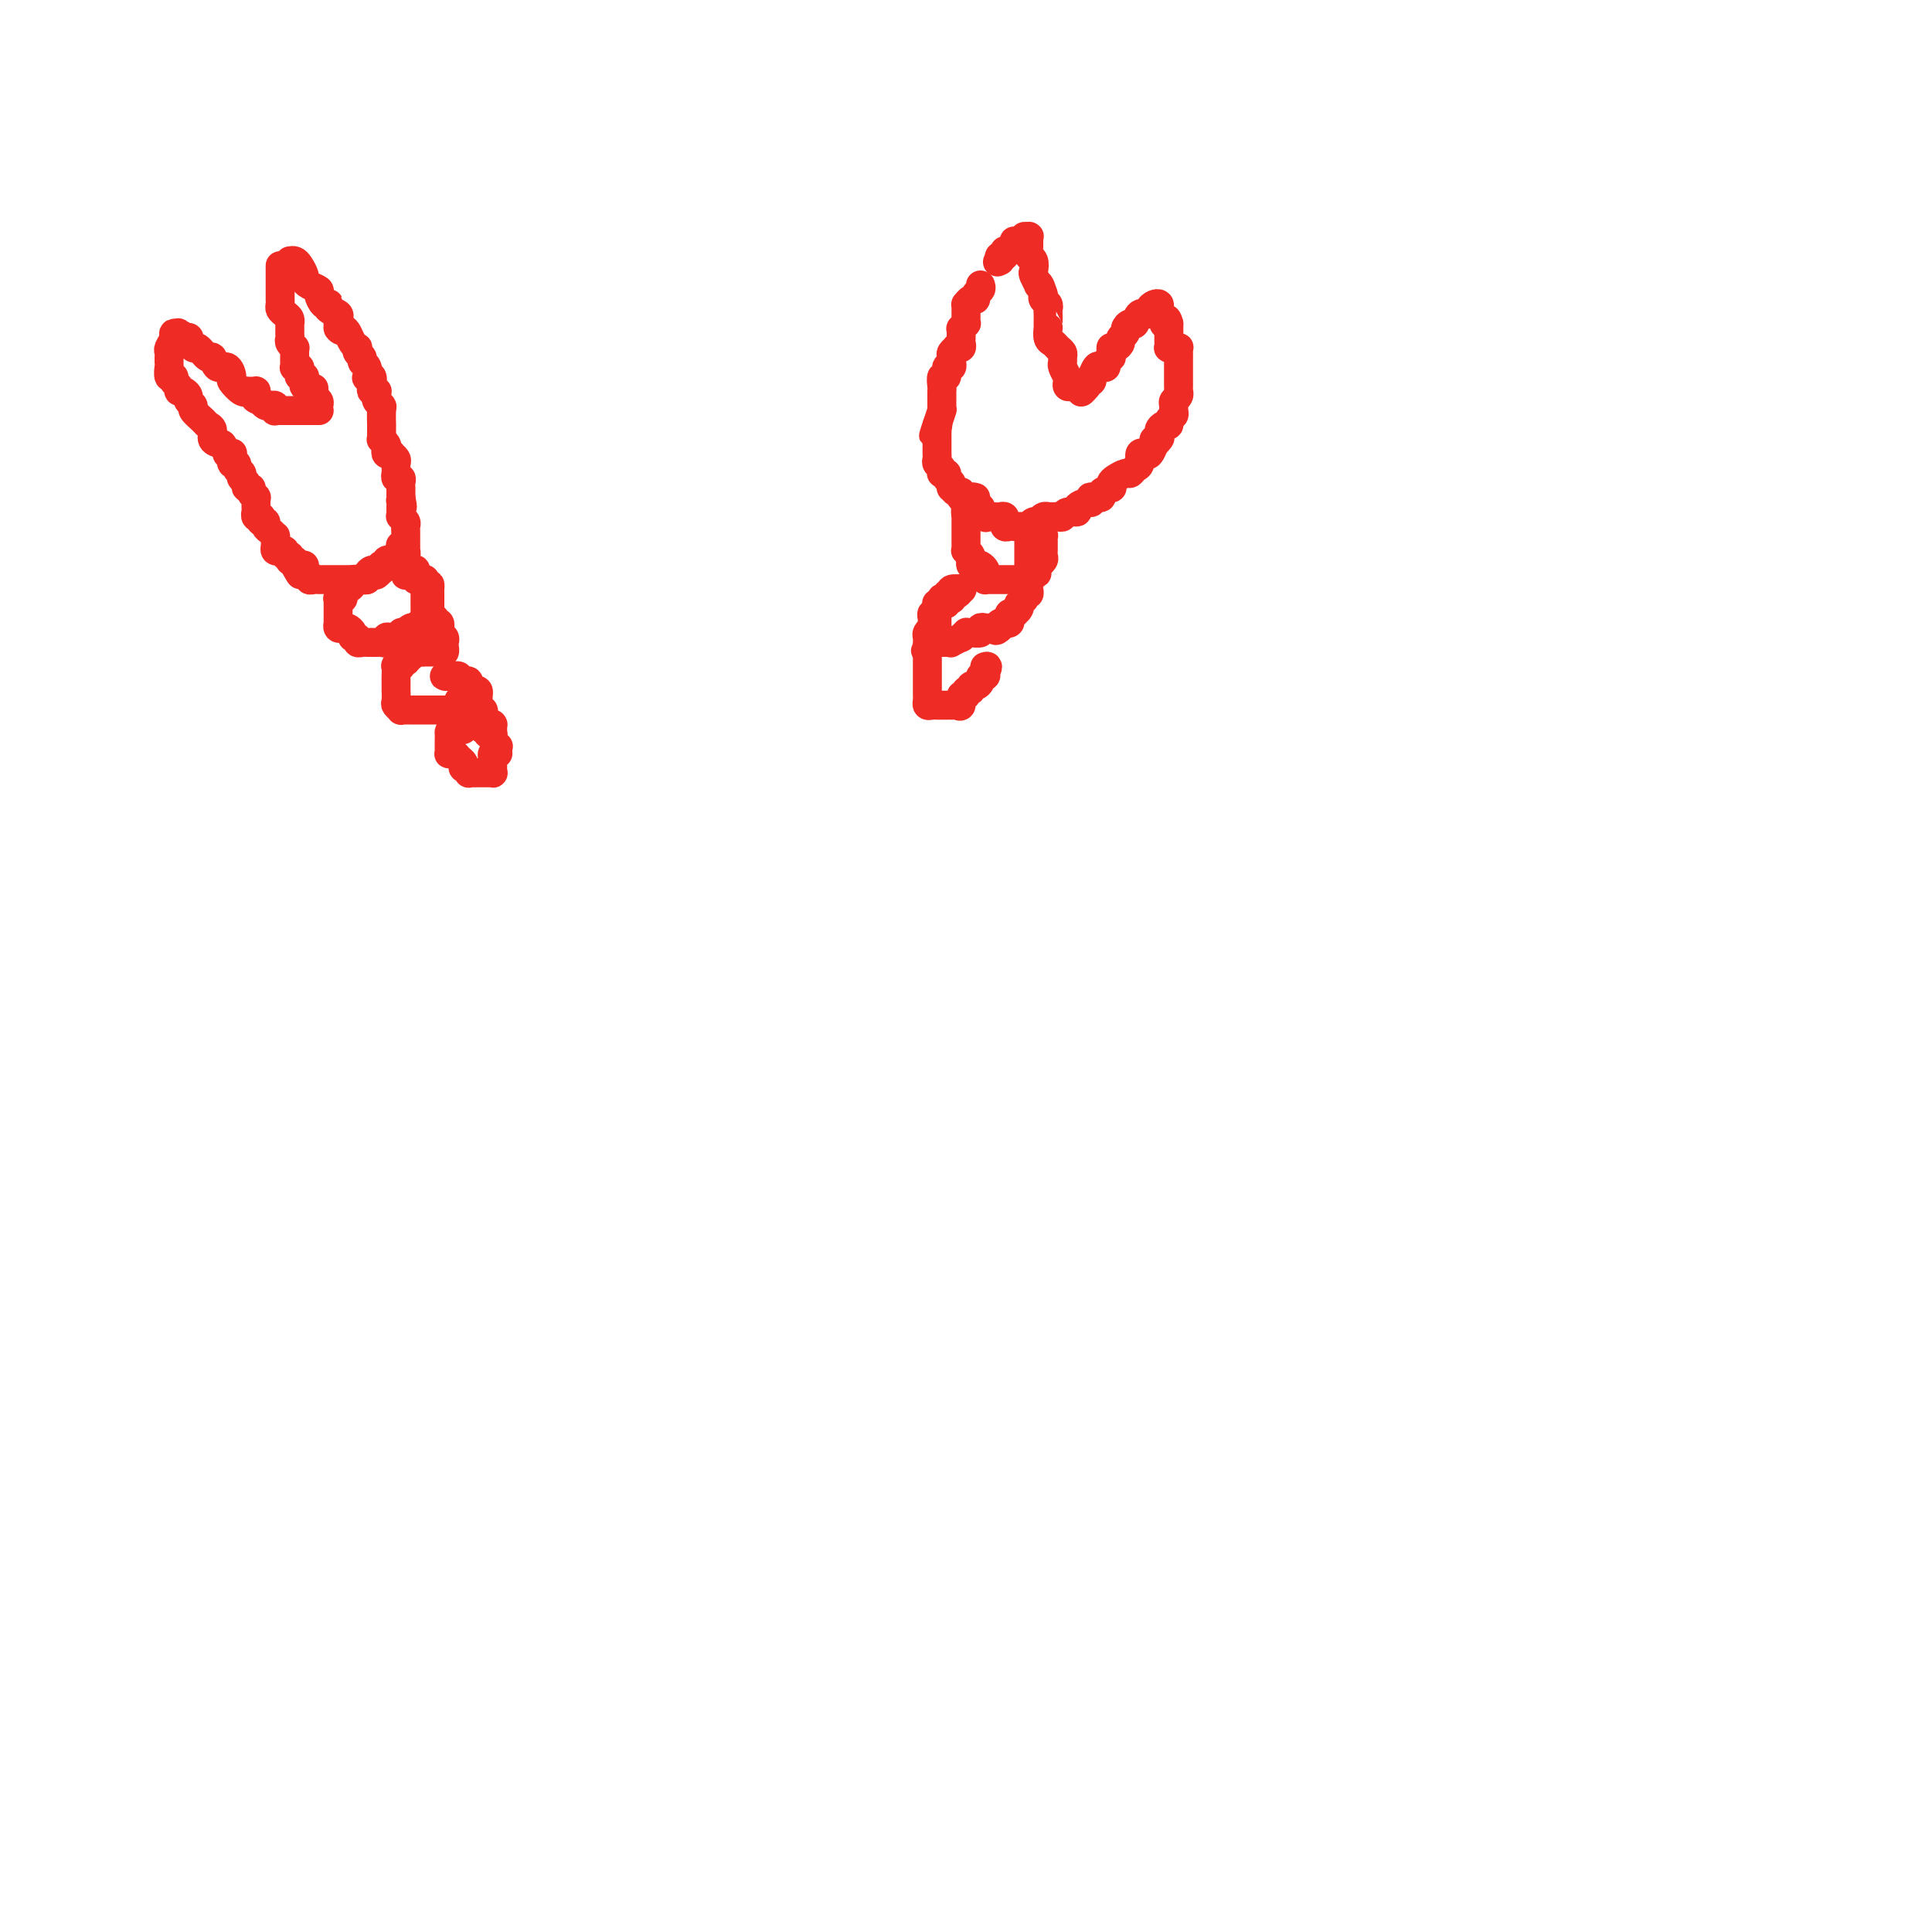 <svg viewBox='0 0 400 400' version='1.1' xmlns='http://www.w3.org/2000/svg' xmlns:xlink='http://www.w3.org/1999/xlink'><g fill='none' stroke='#EE2B24' stroke-width='6' stroke-linecap='round' stroke-linejoin='round'><path d='M60,54c0.341,-0.059 0.681,-0.118 1,0c0.319,0.118 0.615,0.413 1,1c0.385,0.587 0.859,1.465 1,2c0.141,0.535 -0.050,0.725 0,1c0.050,0.275 0.343,0.634 1,1c0.657,0.366 1.679,0.738 2,1c0.321,0.262 -0.060,0.413 0,1c0.060,0.587 0.559,1.610 1,2c0.441,0.390 0.822,0.146 1,0c0.178,-0.146 0.153,-0.194 0,0c-0.153,0.194 -0.433,0.629 0,1c0.433,0.371 1.578,0.677 2,1c0.422,0.323 0.121,0.664 0,1c-0.121,0.336 -0.060,0.668 0,1'/><path d='M70,67c1.499,2.246 0.248,1.362 0,1c-0.248,-0.362 0.508,-0.203 1,0c0.492,0.203 0.719,0.450 1,1c0.281,0.550 0.615,1.404 1,2c0.385,0.596 0.820,0.933 1,1c0.180,0.067 0.104,-0.138 0,0c-0.104,0.138 -0.238,0.619 0,1c0.238,0.381 0.847,0.663 1,1c0.153,0.337 -0.152,0.730 0,1c0.152,0.270 0.759,0.419 1,1c0.241,0.581 0.116,1.595 0,2c-0.116,0.405 -0.224,0.199 0,0c0.224,-0.199 0.778,-0.393 1,0c0.222,0.393 0.112,1.372 0,2c-0.112,0.628 -0.226,0.903 0,1c0.226,0.097 0.792,0.015 1,0c0.208,-0.015 0.060,0.038 0,0c-0.060,-0.038 -0.030,-0.167 0,0c0.030,0.167 0.061,0.631 0,1c-0.061,0.369 -0.212,0.644 0,1c0.212,0.356 0.789,0.793 1,1c0.211,0.207 0.057,0.184 0,1c-0.057,0.816 -0.015,2.470 0,3c0.015,0.530 0.004,-0.064 0,0c-0.004,0.064 -0.002,0.787 0,1c0.002,0.213 0.004,-0.083 0,0c-0.004,0.083 -0.015,0.547 0,1c0.015,0.453 0.055,0.896 0,1c-0.055,0.104 -0.207,-0.129 0,0c0.207,0.129 0.772,0.622 1,1c0.228,0.378 0.117,0.640 0,1c-0.117,0.360 -0.242,0.817 0,1c0.242,0.183 0.849,0.090 1,0c0.151,-0.090 -0.156,-0.178 0,0c0.156,0.178 0.774,0.622 1,1c0.226,0.378 0.061,0.689 0,1c-0.061,0.311 -0.017,0.623 0,1c0.017,0.377 0.008,0.818 0,1c-0.008,0.182 -0.016,0.104 0,0c0.016,-0.104 0.057,-0.234 0,0c-0.057,0.234 -0.211,0.833 0,1c0.211,0.167 0.789,-0.096 1,0c0.211,0.096 0.057,0.551 0,1c-0.057,0.449 -0.015,0.891 0,1c0.015,0.109 0.004,-0.115 0,0c-0.004,0.115 -0.001,0.569 0,1c0.001,0.431 0.000,0.837 0,1c-0.000,0.163 -0.000,0.081 0,0'/><path d='M83,103c0.619,3.179 0.166,1.626 0,1c-0.166,-0.626 -0.044,-0.325 0,0c0.044,0.325 0.011,0.675 0,1c-0.011,0.325 0.001,0.626 0,1c-0.001,0.374 -0.014,0.821 0,1c0.014,0.179 0.056,0.089 0,0c-0.056,-0.089 -0.211,-0.178 0,0c0.211,0.178 0.789,0.621 1,1c0.211,0.379 0.057,0.693 0,1c-0.057,0.307 -0.015,0.607 0,1c0.015,0.393 0.004,0.880 0,1c-0.004,0.120 -0.001,-0.127 0,0c0.001,0.127 0.000,0.627 0,1c-0.000,0.373 0.001,0.619 0,1c-0.001,0.381 -0.004,0.897 0,1c0.004,0.103 0.015,-0.207 0,0c-0.015,0.207 -0.056,0.932 0,1c0.056,0.068 0.207,-0.520 0,-1c-0.207,-0.480 -0.774,-0.851 -1,-1c-0.226,-0.149 -0.113,-0.074 0,0'/><path d='M58,55c0.000,0.764 0.000,1.528 0,2c-0.000,0.472 -0.000,0.651 0,1c0.000,0.349 0.000,0.868 0,1c-0.000,0.132 -0.000,-0.123 0,0c0.000,0.123 0.000,0.624 0,1c-0.000,0.376 -0.001,0.625 0,1c0.001,0.375 0.003,0.874 0,1c-0.003,0.126 -0.011,-0.121 0,0c0.011,0.121 0.041,0.611 0,1c-0.041,0.389 -0.155,0.678 0,1c0.155,0.322 0.577,0.679 1,1c0.423,0.321 0.845,0.607 1,1c0.155,0.393 0.041,0.893 0,1c-0.041,0.107 -0.011,-0.178 0,0c0.011,0.178 0.002,0.821 0,1c-0.002,0.179 0.003,-0.106 0,0c-0.003,0.106 -0.015,0.602 0,1c0.015,0.398 0.057,0.698 0,1c-0.057,0.302 -0.211,0.606 0,1c0.211,0.394 0.789,0.879 1,1c0.211,0.121 0.057,-0.122 0,0c-0.057,0.122 -0.016,0.607 0,1c0.016,0.393 0.008,0.693 0,1c-0.008,0.307 -0.016,0.621 0,1c0.016,0.379 0.056,0.823 0,1c-0.056,0.177 -0.207,0.086 0,0c0.207,-0.086 0.773,-0.167 1,0c0.227,0.167 0.114,0.583 0,1c-0.114,0.417 -0.228,0.834 0,1c0.228,0.166 0.797,0.082 1,0c0.203,-0.082 0.040,-0.162 0,0c-0.040,0.162 0.042,0.565 0,1c-0.042,0.435 -0.207,0.900 0,1c0.207,0.100 0.787,-0.165 1,0c0.213,0.165 0.061,0.762 0,1c-0.061,0.238 -0.030,0.119 0,0'/><path d='M64,81c1.150,4.035 1.026,1.122 1,0c-0.026,-1.122 0.046,-0.455 0,0c-0.046,0.455 -0.208,0.696 0,1c0.208,0.304 0.788,0.670 1,1c0.212,0.330 0.058,0.624 0,1c-0.058,0.376 -0.019,0.833 0,1c0.019,0.167 0.016,0.045 0,0c-0.016,-0.045 -0.047,-0.012 0,0c0.047,0.012 0.171,0.003 0,0c-0.171,-0.003 -0.637,-0.001 -1,0c-0.363,0.001 -0.623,0.000 -1,0c-0.377,-0.000 -0.870,-0.000 -1,0c-0.130,0.000 0.105,0.000 0,0c-0.105,-0.000 -0.549,-0.000 -1,0c-0.451,0.000 -0.908,0.000 -1,0c-0.092,-0.000 0.182,-0.000 0,0c-0.182,0.000 -0.818,0.000 -1,0c-0.182,-0.000 0.091,-0.000 0,0c-0.091,0.000 -0.546,0.001 -1,0c-0.454,-0.001 -0.905,-0.004 -1,0c-0.095,0.004 0.168,0.015 0,0c-0.168,-0.015 -0.766,-0.056 -1,0c-0.234,0.056 -0.104,0.208 0,0c0.104,-0.208 0.183,-0.777 0,-1c-0.183,-0.223 -0.626,-0.098 -1,0c-0.374,0.098 -0.678,0.171 -1,0c-0.322,-0.171 -0.661,-0.585 -1,-1'/><path d='M54,83c-1.770,-0.475 -1.196,-0.663 -1,-1c0.196,-0.337 0.015,-0.823 0,-1c-0.015,-0.177 0.138,-0.046 0,0c-0.138,0.046 -0.566,0.005 -1,0c-0.434,-0.005 -0.872,0.025 -1,0c-0.128,-0.025 0.055,-0.106 0,0c-0.055,0.106 -0.347,0.398 -1,0c-0.653,-0.398 -1.667,-1.488 -2,-2c-0.333,-0.512 0.014,-0.447 0,-1c-0.014,-0.553 -0.389,-1.726 -1,-2c-0.611,-0.274 -1.459,0.349 -2,0c-0.541,-0.349 -0.776,-1.671 -1,-2c-0.224,-0.329 -0.436,0.333 -1,0c-0.564,-0.333 -1.479,-1.662 -2,-2c-0.521,-0.338 -0.646,0.316 -1,0c-0.354,-0.316 -0.936,-1.602 -1,-2c-0.064,-0.398 0.390,0.091 0,0c-0.390,-0.091 -1.625,-0.764 -2,-1c-0.375,-0.236 0.110,-0.036 0,0c-0.110,0.036 -0.814,-0.092 -1,0c-0.186,0.092 0.146,0.406 0,1c-0.146,0.594 -0.771,1.470 -1,2c-0.229,0.530 -0.061,0.714 0,1c0.061,0.286 0.015,0.673 0,1c-0.015,0.327 -0.000,0.595 0,1c0.000,0.405 -0.015,0.949 0,1c0.015,0.051 0.061,-0.390 0,0c-0.061,0.390 -0.227,1.611 0,2c0.227,0.389 0.848,-0.054 1,0c0.152,0.054 -0.165,0.606 0,1c0.165,0.394 0.814,0.630 1,1c0.186,0.370 -0.089,0.873 0,1c0.089,0.127 0.544,-0.122 1,0c0.456,0.122 0.914,0.614 1,1c0.086,0.386 -0.199,0.667 0,1c0.199,0.333 0.880,0.718 1,1c0.120,0.282 -0.323,0.460 0,1c0.323,0.540 1.413,1.440 2,2c0.587,0.560 0.673,0.779 1,1c0.327,0.221 0.896,0.444 1,1c0.104,0.556 -0.256,1.445 0,2c0.256,0.555 1.128,0.778 2,1'/><path d='M46,92c1.869,2.610 1.041,2.135 1,2c-0.041,-0.135 0.706,0.072 1,0c0.294,-0.072 0.135,-0.422 0,0c-0.135,0.422 -0.247,1.616 0,2c0.247,0.384 0.851,-0.041 1,0c0.149,0.041 -0.157,0.550 0,1c0.157,0.450 0.778,0.841 1,1c0.222,0.159 0.044,0.085 0,0c-0.044,-0.085 0.045,-0.181 0,0c-0.045,0.181 -0.223,0.640 0,1c0.223,0.360 0.848,0.622 1,1c0.152,0.378 -0.170,0.871 0,1c0.170,0.129 0.830,-0.105 1,0c0.170,0.105 -0.151,0.549 0,1c0.151,0.451 0.772,0.908 1,1c0.228,0.092 0.061,-0.182 0,0c-0.061,0.182 -0.016,0.818 0,1c0.016,0.182 0.003,-0.091 0,0c-0.003,0.091 0.003,0.546 0,1c-0.003,0.454 -0.015,0.907 0,1c0.015,0.093 0.057,-0.172 0,0c-0.057,0.172 -0.212,0.782 0,1c0.212,0.218 0.793,0.043 1,0c0.207,-0.043 0.041,0.044 0,0c-0.041,-0.044 0.044,-0.219 0,0c-0.044,0.219 -0.218,0.833 0,1c0.218,0.167 0.829,-0.114 1,0c0.171,0.114 -0.098,0.623 0,1c0.098,0.377 0.562,0.623 1,1c0.438,0.377 0.849,0.885 1,1c0.151,0.115 0.041,-0.163 0,0c-0.041,0.163 -0.012,0.765 0,1c0.012,0.235 0.006,0.102 0,0c-0.006,-0.102 -0.012,-0.172 0,0c0.012,0.172 0.041,0.586 0,1c-0.041,0.414 -0.151,0.828 0,1c0.151,0.172 0.562,0.102 1,0c0.438,-0.102 0.902,-0.238 1,0c0.098,0.238 -0.171,0.849 0,1c0.171,0.151 0.782,-0.156 1,0c0.218,0.156 0.045,0.777 0,1c-0.045,0.223 0.040,0.050 0,0c-0.040,-0.050 -0.203,0.025 0,0c0.203,-0.025 0.772,-0.150 1,0c0.228,0.150 0.114,0.575 0,1'/><path d='M61,117c2.276,3.864 0.465,1.025 0,0c-0.465,-1.025 0.415,-0.237 1,0c0.585,0.237 0.874,-0.076 1,0c0.126,0.076 0.089,0.542 0,1c-0.089,0.458 -0.230,0.907 0,1c0.230,0.093 0.833,-0.171 1,0c0.167,0.171 -0.100,0.778 0,1c0.100,0.222 0.566,0.059 1,0c0.434,-0.059 0.836,-0.016 1,0c0.164,0.016 0.090,0.004 0,0c-0.090,-0.004 -0.195,-0.001 0,0c0.195,0.001 0.692,0.000 1,0c0.308,-0.000 0.429,-0.000 1,0c0.571,0.000 1.593,0.000 2,0c0.407,-0.000 0.199,-0.000 0,0c-0.199,0.000 -0.390,-0.000 0,0c0.390,0.000 1.363,0.000 2,0c0.637,-0.000 0.940,-0.000 1,0c0.060,0.000 -0.124,0.001 0,0c0.124,-0.001 0.554,-0.003 1,0c0.446,0.003 0.907,0.011 1,0c0.093,-0.011 -0.183,-0.040 0,0c0.183,0.040 0.823,0.151 1,0c0.177,-0.151 -0.110,-0.562 0,-1c0.110,-0.438 0.617,-0.902 1,-1c0.383,-0.098 0.643,0.171 1,0c0.357,-0.171 0.813,-0.782 1,-1c0.187,-0.218 0.107,-0.044 0,0c-0.107,0.044 -0.240,-0.041 0,0c0.240,0.041 0.853,0.208 1,0c0.147,-0.208 -0.171,-0.792 0,-1c0.171,-0.208 0.830,-0.042 1,0c0.170,0.042 -0.150,-0.040 0,0c0.150,0.040 0.771,0.203 1,0c0.229,-0.203 0.065,-0.772 0,-1c-0.065,-0.228 -0.033,-0.114 0,0'/><path d='M80,117c0.111,0.032 0.223,0.065 0,0c-0.223,-0.065 -0.780,-0.227 -1,0c-0.220,0.227 -0.101,0.845 0,1c0.101,0.155 0.186,-0.151 0,0c-0.186,0.151 -0.643,0.758 -1,1c-0.357,0.242 -0.615,0.118 -1,0c-0.385,-0.118 -0.895,-0.228 -1,0c-0.105,0.228 0.197,0.796 0,1c-0.197,0.204 -0.893,0.044 -1,0c-0.107,-0.044 0.374,0.030 0,0c-0.374,-0.030 -1.602,-0.162 -2,0c-0.398,0.162 0.033,0.618 0,1c-0.033,0.382 -0.531,0.690 -1,1c-0.469,0.310 -0.910,0.623 -1,1c-0.090,0.377 0.172,0.818 0,1c-0.172,0.182 -0.778,0.104 -1,0c-0.222,-0.104 -0.059,-0.234 0,0c0.059,0.234 0.016,0.831 0,1c-0.016,0.169 -0.004,-0.091 0,0c0.004,0.091 0.001,0.532 0,1c-0.001,0.468 -0.000,0.961 0,1c0.000,0.039 -0.001,-0.378 0,0c0.001,0.378 0.003,1.552 0,2c-0.003,0.448 -0.012,0.172 0,0c0.012,-0.172 0.046,-0.240 0,0c-0.046,0.240 -0.171,0.786 0,1c0.171,0.214 0.638,0.095 1,0c0.362,-0.095 0.618,-0.165 1,0c0.382,0.165 0.890,0.566 1,1c0.110,0.434 -0.178,0.901 0,1c0.178,0.099 0.821,-0.170 1,0c0.179,0.170 -0.107,0.777 0,1c0.107,0.223 0.607,0.060 1,0c0.393,-0.060 0.679,-0.016 1,0c0.321,0.016 0.678,0.005 1,0c0.322,-0.005 0.608,-0.005 1,0c0.392,0.005 0.891,0.015 1,0c0.109,-0.015 -0.173,-0.056 0,0c0.173,0.056 0.802,0.207 1,0c0.198,-0.207 -0.034,-0.774 0,-1c0.034,-0.226 0.334,-0.112 1,0c0.666,0.112 1.698,0.222 2,0c0.302,-0.222 -0.125,-0.778 0,-1c0.125,-0.222 0.803,-0.111 1,0c0.197,0.111 -0.088,0.223 0,0c0.088,-0.223 0.549,-0.781 1,-1c0.451,-0.219 0.891,-0.097 1,0c0.109,0.097 -0.112,0.171 0,0c0.112,-0.171 0.556,-0.585 1,-1'/><path d='M87,129c1.619,-0.782 1.166,-0.735 1,-1c-0.166,-0.265 -0.044,-0.840 0,-1c0.044,-0.160 0.012,0.097 0,0c-0.012,-0.097 -0.003,-0.547 0,-1c0.003,-0.453 0.001,-0.909 0,-1c-0.001,-0.091 -0.000,0.183 0,0c0.000,-0.183 -0.000,-0.822 0,-1c0.000,-0.178 0.001,0.106 0,0c-0.001,-0.106 -0.003,-0.603 0,-1c0.003,-0.397 0.011,-0.694 0,-1c-0.011,-0.306 -0.041,-0.622 0,-1c0.041,-0.378 0.152,-0.819 0,-1c-0.152,-0.181 -0.566,-0.101 -1,0c-0.434,0.101 -0.887,0.224 -1,0c-0.113,-0.224 0.113,-0.796 0,-1c-0.113,-0.204 -0.567,-0.041 -1,0c-0.433,0.041 -0.845,-0.042 -1,0c-0.155,0.042 -0.052,0.208 0,0c0.052,-0.208 0.052,-0.788 0,-1c-0.052,-0.212 -0.157,-0.054 0,0c0.157,0.054 0.577,0.004 1,0c0.423,-0.004 0.848,0.037 1,0c0.152,-0.037 0.030,-0.154 0,0c-0.030,0.154 0.030,0.577 0,1c-0.030,0.423 -0.152,0.845 0,1c0.152,0.155 0.577,0.044 1,0c0.423,-0.044 0.845,-0.022 1,0c0.155,0.022 0.042,0.044 0,0c-0.042,-0.044 -0.012,-0.156 0,0c0.012,0.156 0.006,0.578 0,1'/><path d='M88,121c0.691,0.260 0.917,-0.089 1,0c0.083,0.089 0.022,0.616 0,1c-0.022,0.384 -0.006,0.624 0,1c0.006,0.376 0.002,0.888 0,1c-0.002,0.112 -0.001,-0.176 0,0c0.001,0.176 0.000,0.817 0,1c-0.000,0.183 -0.001,-0.090 0,0c0.001,0.090 0.004,0.545 0,1c-0.004,0.455 -0.015,0.910 0,1c0.015,0.090 0.056,-0.186 0,0c-0.056,0.186 -0.207,0.833 0,1c0.207,0.167 0.773,-0.148 1,0c0.227,0.148 0.114,0.757 0,1c-0.114,0.243 -0.228,0.121 0,0c0.228,-0.121 0.797,-0.240 1,0c0.203,0.240 0.040,0.837 0,1c-0.040,0.163 0.042,-0.110 0,0c-0.042,0.110 -0.207,0.604 0,1c0.207,0.396 0.787,0.693 1,1c0.213,0.307 0.058,0.622 0,1c-0.058,0.378 -0.019,0.819 0,1c0.019,0.181 0.016,0.101 0,0c-0.016,-0.101 -0.047,-0.223 0,0c0.047,0.223 0.171,0.792 0,1c-0.171,0.208 -0.637,0.056 -1,0c-0.363,-0.056 -0.622,-0.015 -1,0c-0.378,0.015 -0.875,0.003 -1,0c-0.125,-0.003 0.121,0.003 0,0c-0.121,-0.003 -0.610,-0.015 -1,0c-0.390,0.015 -0.682,0.055 -1,0c-0.318,-0.055 -0.663,-0.207 -1,0c-0.337,0.207 -0.668,0.773 -1,1c-0.332,0.227 -0.666,0.113 -1,0'/><path d='M84,136c-1.255,0.090 -0.393,-0.186 0,0c0.393,0.186 0.315,0.833 0,1c-0.315,0.167 -0.869,-0.144 -1,0c-0.131,0.144 0.161,0.745 0,1c-0.161,0.255 -0.775,0.163 -1,0c-0.225,-0.163 -0.060,-0.399 0,0c0.060,0.399 0.016,1.432 0,2c-0.016,0.568 -0.004,0.672 0,1c0.004,0.328 0.001,0.879 0,1c-0.001,0.121 -0.001,-0.189 0,0c0.001,0.189 0.004,0.878 0,1c-0.004,0.122 -0.016,-0.321 0,0c0.016,0.321 0.061,1.407 0,2c-0.061,0.593 -0.227,0.695 0,1c0.227,0.305 0.848,0.814 1,1c0.152,0.186 -0.166,0.050 0,0c0.166,-0.050 0.815,-0.013 1,0c0.185,0.013 -0.095,0.004 0,0c0.095,-0.004 0.564,-0.001 1,0c0.436,0.001 0.838,0.000 1,0c0.162,-0.000 0.085,-0.000 0,0c-0.085,0.000 -0.177,0.000 0,0c0.177,-0.000 0.625,-0.000 1,0c0.375,0.000 0.678,0.000 1,0c0.322,-0.000 0.664,-0.000 1,0c0.336,0.000 0.667,0.001 1,0c0.333,-0.001 0.668,-0.003 1,0c0.332,0.003 0.662,0.011 1,0c0.338,-0.011 0.683,-0.041 1,0c0.317,0.041 0.607,0.152 1,0c0.393,-0.152 0.890,-0.566 1,-1c0.110,-0.434 -0.168,-0.887 0,-1c0.168,-0.113 0.781,0.114 1,0c0.219,-0.114 0.045,-0.571 0,-1c-0.045,-0.429 0.040,-0.832 0,-1c-0.040,-0.168 -0.206,-0.102 0,0c0.206,0.102 0.784,0.238 1,0c0.216,-0.238 0.069,-0.852 0,-1c-0.069,-0.148 -0.060,0.171 0,0c0.060,-0.171 0.170,-0.830 0,-1c-0.170,-0.170 -0.620,0.151 -1,0c-0.380,-0.151 -0.689,-0.772 -1,-1c-0.311,-0.228 -0.622,-0.061 -1,0c-0.378,0.061 -0.822,0.018 -1,0c-0.178,-0.018 -0.089,-0.009 0,0'/><path d='M93,140c-0.542,-0.464 0.102,-0.124 0,0c-0.102,0.124 -0.952,0.034 -1,0c-0.048,-0.034 0.704,-0.010 1,0c0.296,0.010 0.135,0.006 0,0c-0.135,-0.006 -0.243,-0.016 0,0c0.243,0.016 0.836,0.056 1,0c0.164,-0.056 -0.101,-0.207 0,0c0.101,0.207 0.567,0.774 1,1c0.433,0.226 0.834,0.112 1,0c0.166,-0.112 0.096,-0.223 0,0c-0.096,0.223 -0.219,0.778 0,1c0.219,0.222 0.780,0.111 1,0c0.220,-0.111 0.097,-0.222 0,0c-0.097,0.222 -0.170,0.777 0,1c0.170,0.223 0.581,0.115 1,0c0.419,-0.115 0.845,-0.238 1,0c0.155,0.238 0.041,0.838 0,1c-0.041,0.162 -0.007,-0.115 0,0c0.007,0.115 -0.012,0.622 0,1c0.012,0.378 0.055,0.627 0,1c-0.055,0.373 -0.207,0.870 0,1c0.207,0.130 0.773,-0.106 1,0c0.227,0.106 0.113,0.553 0,1'/><path d='M100,148c1.084,1.399 0.294,0.897 0,1c-0.294,0.103 -0.093,0.811 0,1c0.093,0.189 0.076,-0.142 0,0c-0.076,0.142 -0.213,0.756 0,1c0.213,0.244 0.775,0.119 1,0c0.225,-0.119 0.113,-0.232 0,0c-0.113,0.232 -0.226,0.809 0,1c0.226,0.191 0.793,-0.005 1,0c0.207,0.005 0.055,0.212 0,0c-0.055,-0.212 -0.014,-0.841 0,-1c0.014,-0.159 0.001,0.154 0,0c-0.001,-0.154 0.011,-0.773 0,-1c-0.011,-0.227 -0.043,-0.061 0,0c0.043,0.061 0.161,0.016 0,0c-0.161,-0.016 -0.603,-0.004 -1,0c-0.397,0.004 -0.751,0.001 -1,0c-0.249,-0.001 -0.392,-0.000 -1,0c-0.608,0.000 -1.680,-0.001 -2,0c-0.320,0.001 0.111,0.004 0,0c-0.111,-0.004 -0.765,-0.015 -1,0c-0.235,0.015 -0.052,0.057 0,0c0.052,-0.057 -0.027,-0.211 0,0c0.027,0.211 0.161,0.788 0,1c-0.161,0.212 -0.617,0.061 -1,0c-0.383,-0.061 -0.691,-0.030 -1,0'/><path d='M94,151c-1.155,0.162 -1.042,0.568 -1,1c0.042,0.432 0.011,0.890 0,1c-0.011,0.110 -0.004,-0.128 0,0c0.004,0.128 0.004,0.622 0,1c-0.004,0.378 -0.012,0.640 0,1c0.012,0.360 0.045,0.817 0,1c-0.045,0.183 -0.170,0.092 0,0c0.170,-0.092 0.633,-0.183 1,0c0.367,0.183 0.638,0.641 1,1c0.362,0.359 0.814,0.618 1,1c0.186,0.382 0.105,0.887 0,1c-0.105,0.113 -0.234,-0.166 0,0c0.234,0.166 0.831,0.777 1,1c0.169,0.223 -0.091,0.060 0,0c0.091,-0.060 0.531,-0.016 1,0c0.469,0.016 0.967,0.004 1,0c0.033,-0.004 -0.397,-0.000 0,0c0.397,0.000 1.623,-0.003 2,0c0.377,0.003 -0.095,0.012 0,0c0.095,-0.012 0.758,-0.044 1,0c0.242,0.044 0.064,0.166 0,0c-0.064,-0.166 -0.013,-0.619 0,-1c0.013,-0.381 -0.011,-0.691 0,-1c0.011,-0.309 0.055,-0.618 0,-1c-0.055,-0.382 -0.211,-0.837 0,-1c0.211,-0.163 0.789,-0.033 1,0c0.211,0.033 0.057,-0.029 0,0c-0.057,0.029 -0.016,0.151 0,0c0.016,-0.151 0.008,-0.576 0,-1'/><path d='M103,155c0.333,-0.833 0.167,-0.417 0,0'/><path d='M203,59c0.119,0.342 0.238,0.684 0,1c-0.238,0.316 -0.834,0.606 -1,1c-0.166,0.394 0.099,0.893 0,1c-0.099,0.107 -0.562,-0.178 -1,0c-0.438,0.178 -0.849,0.817 -1,1c-0.151,0.183 -0.040,-0.092 0,0c0.040,0.092 0.011,0.551 0,1c-0.011,0.449 -0.002,0.890 0,1c0.002,0.110 -0.003,-0.110 0,0c0.003,0.110 0.015,0.551 0,1c-0.015,0.449 -0.057,0.908 0,1c0.057,0.092 0.211,-0.183 0,0c-0.211,0.183 -0.789,0.822 -1,1c-0.211,0.178 -0.055,-0.106 0,0c0.055,0.106 0.011,0.603 0,1c-0.011,0.397 0.012,0.694 0,1c-0.012,0.306 -0.060,0.621 0,1c0.060,0.379 0.226,0.822 0,1c-0.226,0.178 -0.845,0.090 -1,0c-0.155,-0.090 0.155,-0.181 0,0c-0.155,0.181 -0.774,0.636 -1,1c-0.226,0.364 -0.060,0.638 0,1c0.060,0.362 0.012,0.813 0,1c-0.012,0.187 0.012,0.111 0,0c-0.012,-0.111 -0.060,-0.256 0,0c0.060,0.256 0.226,0.912 0,1c-0.226,0.088 -0.845,-0.393 -1,0c-0.155,0.393 0.155,1.661 0,2c-0.155,0.339 -0.773,-0.250 -1,0c-0.227,0.250 -0.061,1.338 0,2c0.061,0.662 0.016,0.898 0,1c-0.016,0.102 -0.004,0.068 0,0c0.004,-0.068 0.001,-0.172 0,0c-0.001,0.172 -0.001,0.621 0,1c0.001,0.379 0.001,0.688 0,1c-0.001,0.312 -0.003,0.628 0,1c0.003,0.372 0.011,0.801 0,1c-0.011,0.199 -0.041,0.169 0,0c0.041,-0.169 0.155,-0.477 0,0c-0.155,0.477 -0.577,1.738 -1,3'/><path d='M194,88c-1.392,4.422 -0.373,0.978 0,0c0.373,-0.978 0.100,0.512 0,1c-0.100,0.488 -0.027,-0.024 0,0c0.027,0.024 0.007,0.585 0,1c-0.007,0.415 -0.002,0.686 0,1c0.002,0.314 0.000,0.672 0,1c-0.000,0.328 0.000,0.627 0,1c-0.000,0.373 -0.001,0.821 0,1c0.001,0.179 0.004,0.089 0,0c-0.004,-0.089 -0.015,-0.178 0,0c0.015,0.178 0.057,0.622 0,1c-0.057,0.378 -0.212,0.690 0,1c0.212,0.310 0.793,0.618 1,1c0.207,0.382 0.040,0.837 0,1c-0.040,0.163 0.045,0.032 0,0c-0.045,-0.032 -0.222,0.034 0,0c0.222,-0.034 0.843,-0.168 1,0c0.157,0.168 -0.151,0.637 0,1c0.151,0.363 0.762,0.619 1,1c0.238,0.381 0.102,0.886 0,1c-0.102,0.114 -0.171,-0.161 0,0c0.171,0.161 0.581,0.760 1,1c0.419,0.240 0.848,0.121 1,0c0.152,-0.121 0.027,-0.243 0,0c-0.027,0.243 0.045,0.850 0,1c-0.045,0.150 -0.205,-0.157 0,0c0.205,0.157 0.776,0.778 1,1c0.224,0.222 0.102,0.045 0,0c-0.102,-0.045 -0.185,0.043 0,0c0.185,-0.043 0.637,-0.218 1,0c0.363,0.218 0.636,0.828 1,1c0.364,0.172 0.818,-0.094 1,0c0.182,0.094 0.091,0.547 0,1'/><path d='M203,106c1.461,1.619 1.112,1.166 1,1c-0.112,-0.166 0.011,-0.044 0,0c-0.011,0.044 -0.157,0.011 0,0c0.157,-0.011 0.616,0.001 1,0c0.384,-0.001 0.691,-0.015 1,0c0.309,0.015 0.618,0.060 1,0c0.382,-0.060 0.837,-0.226 1,0c0.163,0.226 0.034,0.845 0,1c-0.034,0.155 0.029,-0.155 0,0c-0.029,0.155 -0.148,0.773 0,1c0.148,0.227 0.564,0.061 1,0c0.436,-0.061 0.891,-0.017 1,0c0.109,0.017 -0.129,0.006 0,0c0.129,-0.006 0.626,-0.006 1,0c0.374,0.006 0.625,0.017 1,0c0.375,-0.017 0.874,-0.061 1,0c0.126,0.061 -0.120,0.227 0,0c0.120,-0.227 0.605,-0.845 1,-1c0.395,-0.155 0.698,0.155 1,0c0.302,-0.155 0.602,-0.773 1,-1c0.398,-0.227 0.894,-0.061 1,0c0.106,0.061 -0.179,0.017 0,0c0.179,-0.017 0.820,-0.009 1,0c0.180,0.009 -0.101,0.017 0,0c0.101,-0.017 0.586,-0.060 1,0c0.414,0.060 0.759,0.222 1,0c0.241,-0.222 0.380,-0.829 1,-1c0.620,-0.171 1.722,0.094 2,0c0.278,-0.094 -0.267,-0.547 0,-1c0.267,-0.453 1.348,-0.905 2,-1c0.652,-0.095 0.877,0.168 1,0c0.123,-0.168 0.146,-0.767 0,-1c-0.146,-0.233 -0.459,-0.100 0,0c0.459,0.100 1.692,0.167 2,0c0.308,-0.167 -0.308,-0.569 0,-1c0.308,-0.431 1.539,-0.890 2,-1c0.461,-0.110 0.151,0.129 0,0c-0.151,-0.129 -0.143,-0.626 0,-1c0.143,-0.374 0.420,-0.624 1,-1c0.580,-0.376 1.461,-0.879 2,-1c0.539,-0.121 0.736,0.139 1,0c0.264,-0.139 0.596,-0.677 1,-1c0.404,-0.323 0.882,-0.432 1,-1c0.118,-0.568 -0.123,-1.596 0,-2c0.123,-0.404 0.610,-0.186 1,0c0.390,0.186 0.683,0.339 1,0c0.317,-0.339 0.659,-1.169 1,-2'/><path d='M239,92c2.411,-2.343 0.440,-1.201 0,-1c-0.440,0.201 0.652,-0.537 1,-1c0.348,-0.463 -0.046,-0.649 0,-1c0.046,-0.351 0.534,-0.868 1,-1c0.466,-0.132 0.910,0.119 1,0c0.090,-0.119 -0.173,-0.609 0,-1c0.173,-0.391 0.782,-0.682 1,-1c0.218,-0.318 0.044,-0.664 0,-1c-0.044,-0.336 0.041,-0.664 0,-1c-0.041,-0.336 -0.207,-0.681 0,-1c0.207,-0.319 0.788,-0.610 1,-1c0.212,-0.390 0.057,-0.877 0,-1c-0.057,-0.123 -0.015,0.117 0,0c0.015,-0.117 0.004,-0.591 0,-1c-0.004,-0.409 -0.001,-0.755 0,-1c0.001,-0.245 0.000,-0.391 0,-1c-0.000,-0.609 -0.000,-1.683 0,-2c0.000,-0.317 0.000,0.123 0,0c-0.000,-0.123 -0.000,-0.807 0,-1c0.000,-0.193 0.001,0.106 0,0c-0.001,-0.106 -0.004,-0.617 0,-1c0.004,-0.383 0.016,-0.639 0,-1c-0.016,-0.361 -0.061,-0.829 0,-1c0.061,-0.171 0.226,-0.045 0,0c-0.226,0.045 -0.845,0.010 -1,0c-0.155,-0.010 0.155,0.005 0,0c-0.155,-0.005 -0.774,-0.030 -1,0c-0.226,0.030 -0.061,0.114 0,0c0.061,-0.114 0.016,-0.426 0,-1c-0.016,-0.574 -0.004,-1.412 0,-2c0.004,-0.588 0.001,-0.928 0,-1c-0.001,-0.072 -0.000,0.122 0,0c0.000,-0.122 0.000,-0.561 0,-1'/><path d='M242,67c-0.552,-2.122 -0.933,-0.428 -1,0c-0.067,0.428 0.179,-0.411 0,-1c-0.179,-0.589 -0.783,-0.929 -1,-1c-0.217,-0.071 -0.048,0.127 0,0c0.048,-0.127 -0.024,-0.580 0,-1c0.024,-0.420 0.143,-0.808 0,-1c-0.143,-0.192 -0.549,-0.187 -1,0c-0.451,0.187 -0.947,0.557 -1,1c-0.053,0.443 0.335,0.959 0,1c-0.335,0.041 -1.395,-0.392 -2,0c-0.605,0.392 -0.754,1.611 -1,2c-0.246,0.389 -0.587,-0.051 -1,0c-0.413,0.051 -0.898,0.592 -1,1c-0.102,0.408 0.179,0.684 0,1c-0.179,0.316 -0.819,0.673 -1,1c-0.181,0.327 0.095,0.623 0,1c-0.095,0.377 -0.561,0.836 -1,1c-0.439,0.164 -0.850,0.034 -1,0c-0.150,-0.034 -0.039,0.029 0,0c0.039,-0.029 0.006,-0.148 0,0c-0.006,0.148 0.013,0.565 0,1c-0.013,0.435 -0.059,0.888 0,1c0.059,0.112 0.223,-0.116 0,0c-0.223,0.116 -0.834,0.575 -1,1c-0.166,0.425 0.113,0.817 0,1c-0.113,0.183 -0.618,0.158 -1,0c-0.382,-0.158 -0.642,-0.449 -1,0c-0.358,0.449 -0.814,1.640 -1,2c-0.186,0.360 -0.101,-0.110 0,0c0.101,0.110 0.220,0.799 0,1c-0.220,0.201 -0.777,-0.085 -1,0c-0.223,0.085 -0.111,0.543 0,1'/><path d='M225,80c-1.864,2.321 -1.025,0.623 -1,0c0.025,-0.623 -0.764,-0.170 -1,0c-0.236,0.170 0.080,0.056 0,0c-0.080,-0.056 -0.558,-0.054 -1,0c-0.442,0.054 -0.850,0.160 -1,0c-0.150,-0.160 -0.044,-0.585 0,-1c0.044,-0.415 0.026,-0.818 0,-1c-0.026,-0.182 -0.060,-0.143 0,0c0.060,0.143 0.213,0.389 0,0c-0.213,-0.389 -0.792,-1.414 -1,-2c-0.208,-0.586 -0.044,-0.735 0,-1c0.044,-0.265 -0.030,-0.647 0,-1c0.030,-0.353 0.166,-0.677 0,-1c-0.166,-0.323 -0.633,-0.646 -1,-1c-0.367,-0.354 -0.634,-0.738 -1,-1c-0.366,-0.262 -0.830,-0.403 -1,-1c-0.170,-0.597 -0.046,-1.652 0,-2c0.046,-0.348 0.013,0.009 0,0c-0.013,-0.009 -0.007,-0.384 0,-1c0.007,-0.616 0.016,-1.475 0,-2c-0.016,-0.525 -0.056,-0.718 0,-1c0.056,-0.282 0.207,-0.653 0,-1c-0.207,-0.347 -0.774,-0.671 -1,-1c-0.226,-0.329 -0.113,-0.665 0,-1'/><path d='M216,61c-0.841,-2.765 -0.944,-2.179 -1,-2c-0.056,0.179 -0.067,-0.050 0,0c0.067,0.050 0.210,0.379 0,0c-0.210,-0.379 -0.774,-1.464 -1,-2c-0.226,-0.536 -0.113,-0.521 0,-1c0.113,-0.479 0.226,-1.452 0,-2c-0.226,-0.548 -0.793,-0.673 -1,-1c-0.207,-0.327 -0.055,-0.857 0,-1c0.055,-0.143 0.015,0.101 0,0c-0.015,-0.101 -0.003,-0.549 0,-1c0.003,-0.451 -0.003,-0.907 0,-1c0.003,-0.093 0.016,0.175 0,0c-0.016,-0.175 -0.060,-0.793 0,-1c0.060,-0.207 0.222,-0.003 0,0c-0.222,0.003 -0.830,-0.197 -1,0c-0.170,0.197 0.098,0.789 0,1c-0.098,0.211 -0.561,0.042 -1,0c-0.439,-0.042 -0.852,0.045 -1,0c-0.148,-0.045 -0.029,-0.222 0,0c0.029,0.222 -0.031,0.844 0,1c0.031,0.156 0.152,-0.156 0,0c-0.152,0.156 -0.576,0.778 -1,1c-0.424,0.222 -0.849,0.045 -1,0c-0.151,-0.045 -0.027,0.043 0,0c0.027,-0.043 -0.044,-0.218 0,0c0.044,0.218 0.204,0.828 0,1c-0.204,0.172 -0.773,-0.094 -1,0c-0.227,0.094 -0.114,0.547 0,1'/><path d='M207,54c-0.933,0.467 -0.267,0.133 0,0c0.267,-0.133 0.133,-0.067 0,0'/><path d='M202,103c-0.415,-0.117 -0.829,-0.234 -1,0c-0.171,0.234 -0.098,0.820 0,1c0.098,0.180 0.223,-0.045 0,0c-0.223,0.045 -0.792,0.358 -1,1c-0.208,0.642 -0.056,1.611 0,2c0.056,0.389 0.015,0.198 0,0c-0.015,-0.198 -0.004,-0.403 0,0c0.004,0.403 0.001,1.414 0,2c-0.001,0.586 -0.000,0.748 0,1c0.000,0.252 0.000,0.593 0,1c-0.000,0.407 -0.001,0.879 0,1c0.001,0.121 0.004,-0.108 0,0c-0.004,0.108 -0.015,0.555 0,1c0.015,0.445 0.057,0.889 0,1c-0.057,0.111 -0.212,-0.110 0,0c0.212,0.110 0.792,0.552 1,1c0.208,0.448 0.044,0.904 0,1c-0.044,0.096 0.030,-0.167 0,0c-0.030,0.167 -0.166,0.766 0,1c0.166,0.234 0.633,0.105 1,0c0.367,-0.105 0.633,-0.186 1,0c0.367,0.186 0.833,0.638 1,1c0.167,0.362 0.033,0.633 0,1c-0.033,0.367 0.034,0.830 0,1c-0.034,0.170 -0.167,0.045 0,0c0.167,-0.045 0.636,-0.012 1,0c0.364,0.012 0.622,0.003 1,0c0.378,-0.003 0.876,-0.001 1,0c0.124,0.001 -0.125,0.000 0,0c0.125,-0.000 0.625,-0.000 1,0c0.375,0.000 0.625,-0.000 1,0c0.375,0.000 0.875,0.000 1,0c0.125,-0.000 -0.124,-0.000 0,0c0.124,0.000 0.622,0.001 1,0c0.378,-0.001 0.636,-0.004 1,0c0.364,0.004 0.832,0.015 1,0c0.168,-0.015 0.035,-0.056 0,0c-0.035,0.056 0.029,0.207 0,0c-0.029,-0.207 -0.151,-0.774 0,-1c0.151,-0.226 0.576,-0.113 1,0'/><path d='M214,119c1.482,-0.317 0.187,-0.609 0,-1c-0.187,-0.391 0.735,-0.879 1,-1c0.265,-0.121 -0.125,0.126 0,0c0.125,-0.126 0.766,-0.625 1,-1c0.234,-0.375 0.063,-0.626 0,-1c-0.063,-0.374 -0.017,-0.870 0,-1c0.017,-0.130 0.004,0.105 0,0c-0.004,-0.105 -0.000,-0.550 0,-1c0.000,-0.450 -0.003,-0.905 0,-1c0.003,-0.095 0.012,0.171 0,0c-0.012,-0.171 -0.045,-0.778 0,-1c0.045,-0.222 0.170,-0.060 0,0c-0.170,0.060 -0.634,0.016 -1,0c-0.366,-0.016 -0.634,-0.004 -1,0c-0.366,0.004 -0.830,0.001 -1,0c-0.170,-0.001 -0.046,-0.000 0,0c0.046,0.000 0.013,0.000 0,0c-0.013,-0.000 -0.007,-0.000 0,0'/><path d='M213,111c-0.464,-0.292 -0.124,-0.023 0,0c0.124,0.023 0.033,-0.200 0,0c-0.033,0.200 -0.009,0.823 0,1c0.009,0.177 0.002,-0.094 0,0c-0.002,0.094 -0.001,0.551 0,1c0.001,0.449 0.000,0.890 0,1c-0.000,0.110 -0.000,-0.110 0,0c0.000,0.110 0.000,0.551 0,1c-0.000,0.449 -0.000,0.907 0,1c0.000,0.093 0.000,-0.178 0,0c-0.000,0.178 -0.000,0.804 0,1c0.000,0.196 0.000,-0.038 0,0c-0.000,0.038 -0.000,0.349 0,1c0.000,0.651 0.000,1.642 0,2c-0.000,0.358 -0.000,0.085 0,0c0.000,-0.085 0.001,0.020 0,0c-0.001,-0.020 -0.004,-0.164 0,0c0.004,0.164 0.015,0.636 0,1c-0.015,0.364 -0.056,0.618 0,1c0.056,0.382 0.207,0.891 0,1c-0.207,0.109 -0.774,-0.182 -1,0c-0.226,0.182 -0.112,0.836 0,1c0.112,0.164 0.223,-0.163 0,0c-0.223,0.163 -0.778,0.814 -1,1c-0.222,0.186 -0.111,-0.094 0,0c0.111,0.094 0.222,0.560 0,1c-0.222,0.440 -0.778,0.853 -1,1c-0.222,0.147 -0.111,0.029 0,0c0.111,-0.029 0.222,0.031 0,0c-0.222,-0.031 -0.778,-0.152 -1,0c-0.222,0.152 -0.111,0.577 0,1c0.111,0.423 0.222,0.845 0,1c-0.222,0.155 -0.778,0.044 -1,0c-0.222,-0.044 -0.111,-0.022 0,0c0.111,0.022 0.222,0.044 0,0c-0.222,-0.044 -0.778,-0.156 -1,0c-0.222,0.156 -0.111,0.578 0,1'/><path d='M207,130c-1.105,1.084 -0.869,0.294 -1,0c-0.131,-0.294 -0.630,-0.093 -1,0c-0.370,0.093 -0.611,0.078 -1,0c-0.389,-0.078 -0.926,-0.218 -1,0c-0.074,0.218 0.316,0.795 0,1c-0.316,0.205 -1.336,0.040 -2,0c-0.664,-0.040 -0.970,0.046 -1,0c-0.030,-0.046 0.217,-0.222 0,0c-0.217,0.222 -0.898,0.844 -1,1c-0.102,0.156 0.375,-0.154 0,0c-0.375,0.154 -1.602,0.773 -2,1c-0.398,0.227 0.033,0.060 0,0c-0.033,-0.060 -0.531,-0.015 -1,0c-0.469,0.015 -0.910,0.001 -1,0c-0.090,-0.001 0.172,0.011 0,0c-0.172,-0.011 -0.778,-0.046 -1,0c-0.222,0.046 -0.059,0.171 0,0c0.059,-0.171 0.016,-0.638 0,-1c-0.016,-0.362 -0.004,-0.618 0,-1c0.004,-0.382 0.001,-0.890 0,-1c-0.001,-0.110 -0.000,0.177 0,0c0.000,-0.177 0.000,-0.817 0,-1c-0.000,-0.183 -0.001,0.092 0,0c0.001,-0.092 0.004,-0.550 0,-1c-0.004,-0.450 -0.015,-0.891 0,-1c0.015,-0.109 0.055,0.114 0,0c-0.055,-0.114 -0.207,-0.565 0,-1c0.207,-0.435 0.772,-0.852 1,-1c0.228,-0.148 0.117,-0.026 0,0c-0.117,0.026 -0.242,-0.045 0,0c0.242,0.045 0.849,0.205 1,0c0.151,-0.205 -0.155,-0.777 0,-1c0.155,-0.223 0.773,-0.099 1,0c0.227,0.099 0.065,0.171 0,0c-0.065,-0.171 -0.032,-0.586 0,-1'/><path d='M197,123c0.628,-1.487 0.697,-0.203 1,0c0.303,0.203 0.841,-0.674 1,-1c0.159,-0.326 -0.061,-0.101 0,0c0.061,0.101 0.405,0.079 0,0c-0.405,-0.079 -1.557,-0.214 -2,0c-0.443,0.214 -0.175,0.775 0,1c0.175,0.225 0.257,0.112 0,0c-0.257,-0.112 -0.852,-0.222 -1,0c-0.148,0.222 0.153,0.778 0,1c-0.153,0.222 -0.759,0.111 -1,0c-0.241,-0.111 -0.117,-0.223 0,0c0.117,0.223 0.229,0.782 0,1c-0.229,0.218 -0.797,0.096 -1,0c-0.203,-0.096 -0.040,-0.167 0,0c0.040,0.167 -0.042,0.571 0,1c0.042,0.429 0.207,0.885 0,1c-0.207,0.115 -0.788,-0.109 -1,0c-0.212,0.109 -0.056,0.550 0,1c0.056,0.450 0.011,0.908 0,1c-0.011,0.092 0.011,-0.183 0,0c-0.011,0.183 -0.056,0.822 0,1c0.056,0.178 0.211,-0.106 0,0c-0.211,0.106 -0.789,0.603 -1,1c-0.211,0.397 -0.057,0.694 0,1c0.057,0.306 0.015,0.621 0,1c-0.015,0.379 -0.004,0.823 0,1c0.004,0.177 0.002,0.089 0,0'/><path d='M192,134c-0.774,1.654 -0.207,0.290 0,0c0.207,-0.290 0.056,0.496 0,1c-0.056,0.504 -0.015,0.727 0,1c0.015,0.273 0.004,0.597 0,1c-0.004,0.403 -0.001,0.885 0,1c0.001,0.115 0.000,-0.137 0,0c-0.000,0.137 -0.000,0.663 0,1c0.000,0.337 -0.000,0.486 0,1c0.000,0.514 0.000,1.394 0,2c-0.000,0.606 -0.001,0.937 0,1c0.001,0.063 0.003,-0.141 0,0c-0.003,0.141 -0.011,0.626 0,1c0.011,0.374 0.040,0.636 0,1c-0.040,0.364 -0.150,0.830 0,1c0.150,0.170 0.561,0.046 1,0c0.439,-0.046 0.905,-0.012 1,0c0.095,0.012 -0.181,0.003 0,0c0.181,-0.003 0.818,-0.001 1,0c0.182,0.001 -0.092,-0.000 0,0c0.092,0.000 0.551,0.002 1,0c0.449,-0.002 0.890,-0.008 1,0c0.110,0.008 -0.110,0.032 0,0c0.110,-0.032 0.550,-0.118 1,0c0.450,0.118 0.909,0.439 1,0c0.091,-0.439 -0.187,-1.638 0,-2c0.187,-0.362 0.837,0.114 1,0c0.163,-0.114 -0.163,-0.818 0,-1c0.163,-0.182 0.813,0.157 1,0c0.187,-0.157 -0.090,-0.812 0,-1c0.090,-0.188 0.546,0.091 1,0c0.454,-0.091 0.905,-0.550 1,-1c0.095,-0.450 -0.167,-0.890 0,-1c0.167,-0.110 0.762,0.112 1,0c0.238,-0.112 0.119,-0.556 0,-1'/><path d='M204,139c0.928,-1.309 0.249,-1.083 0,-1c-0.249,0.083 -0.067,0.022 0,0c0.067,-0.022 0.019,-0.006 0,0c-0.019,0.006 -0.010,0.003 0,0'/></g>
</svg>